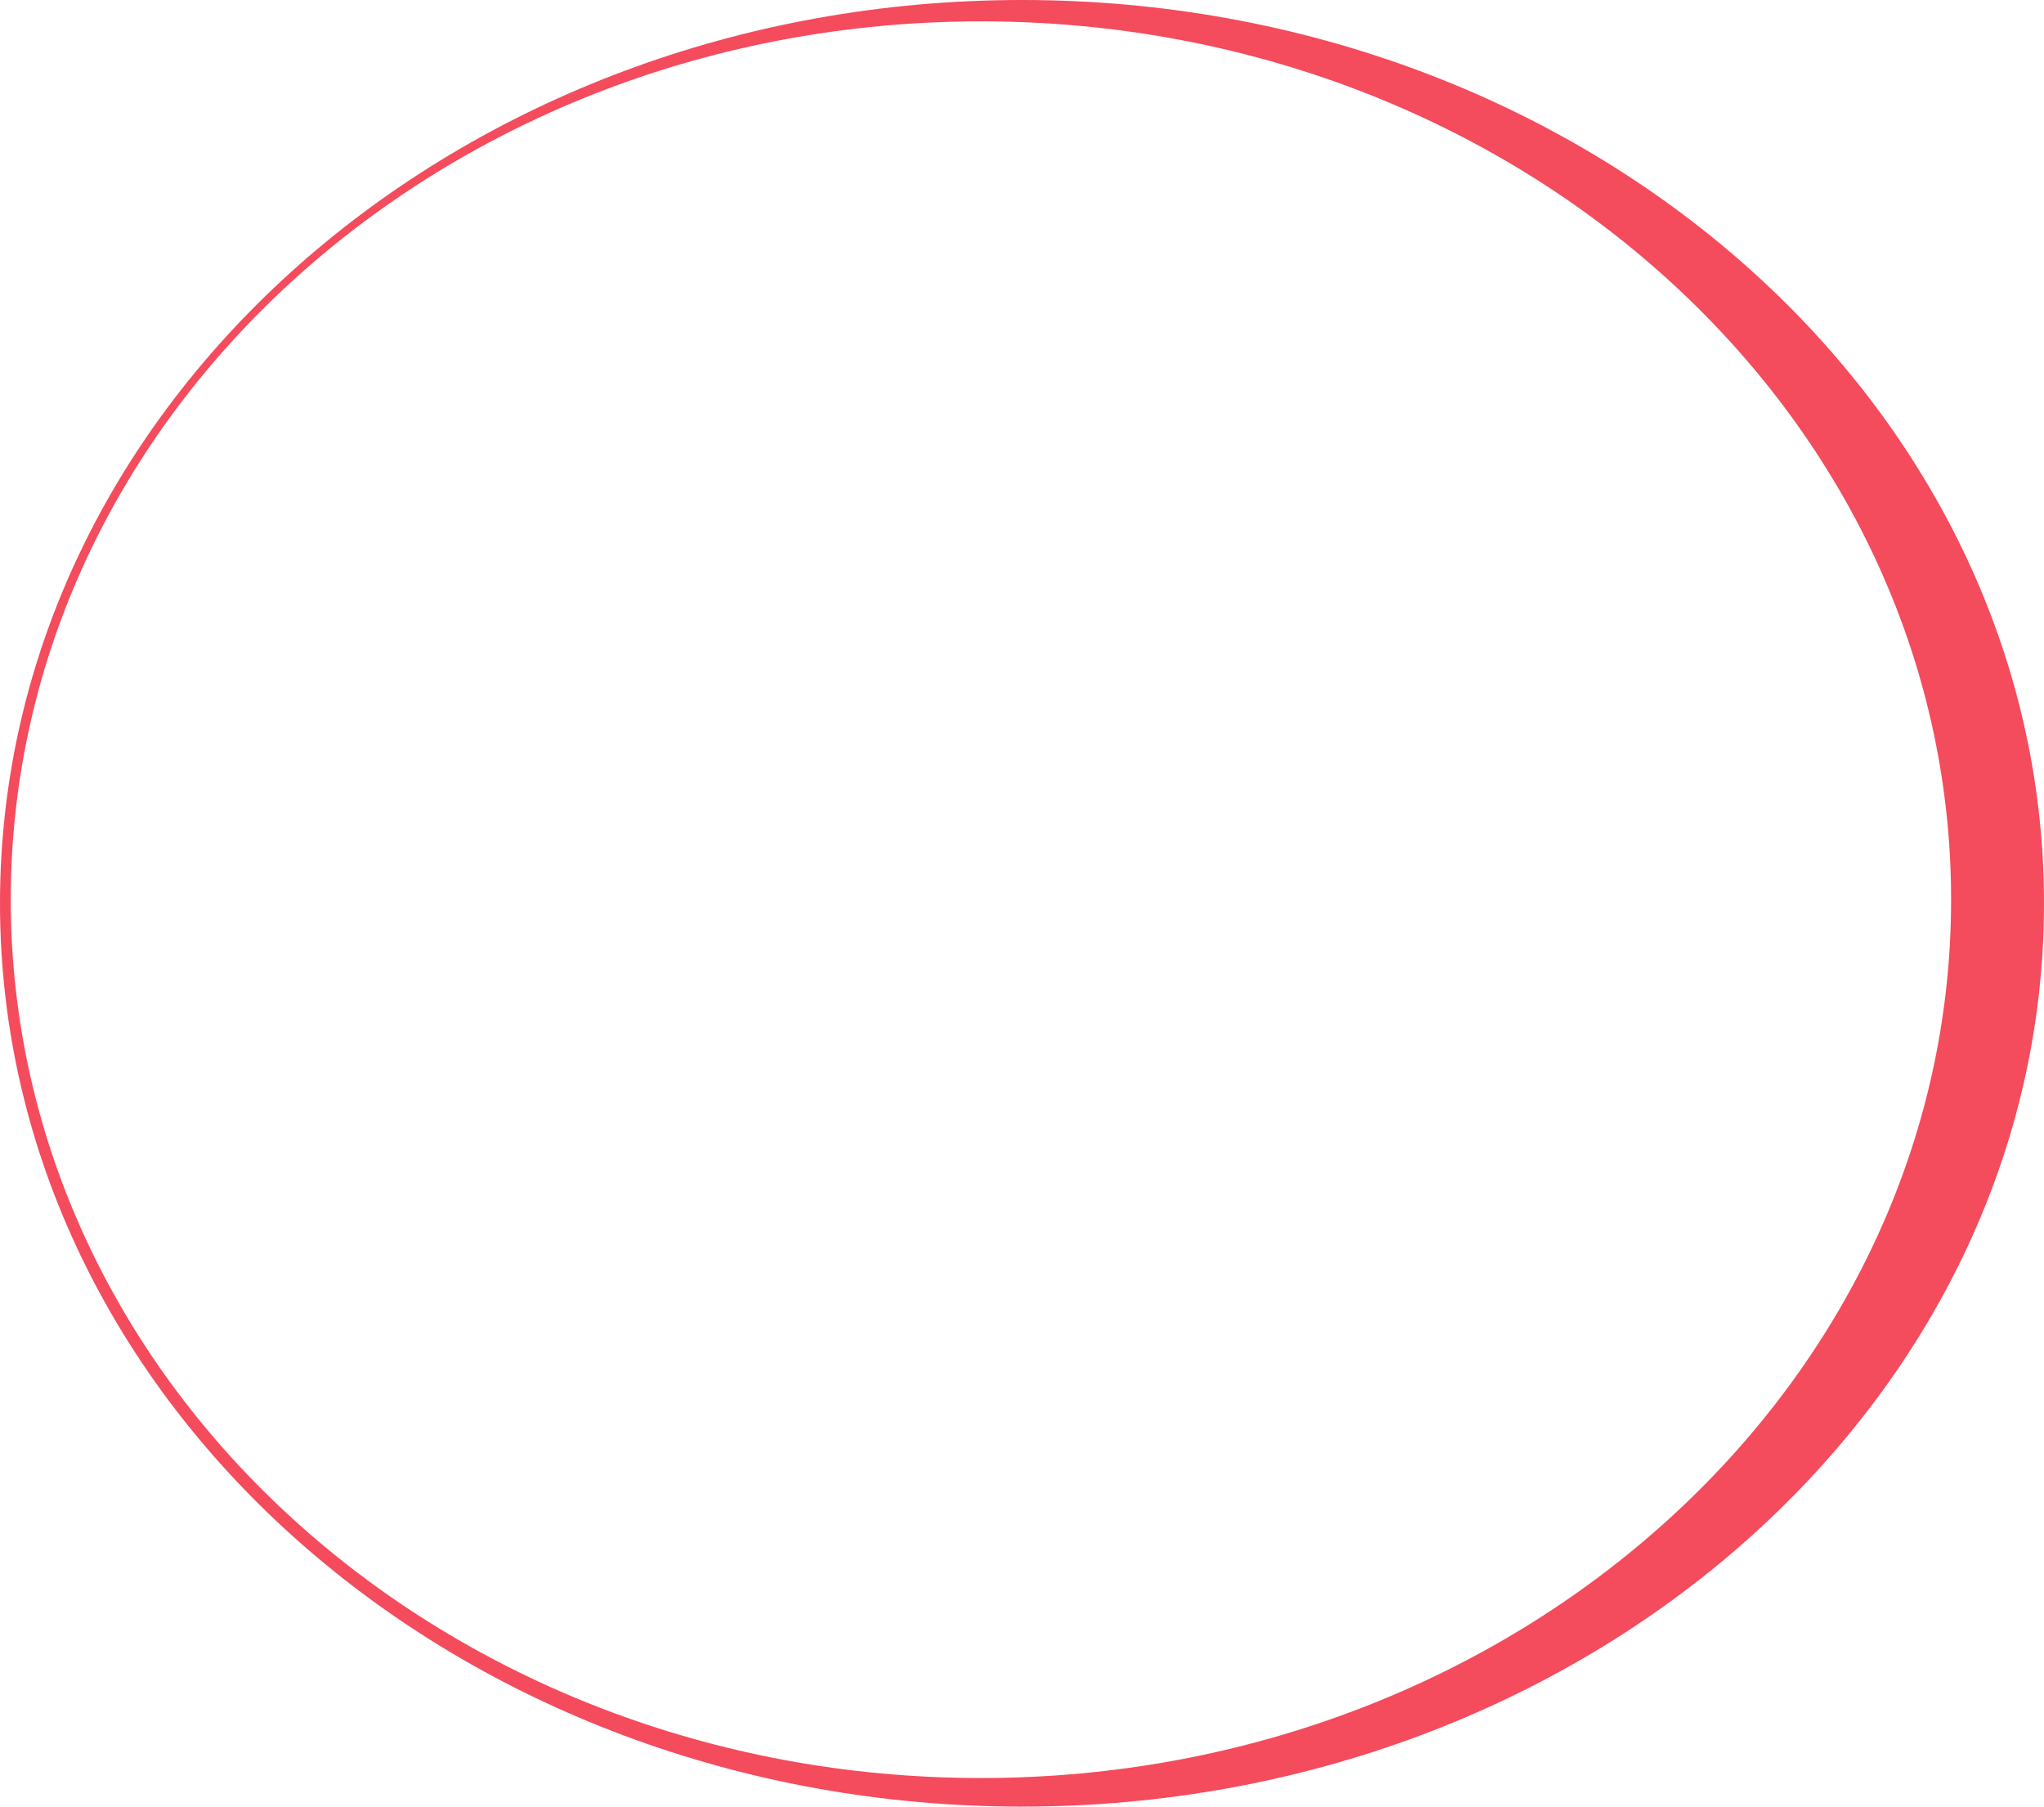<svg xmlns="http://www.w3.org/2000/svg" viewBox="0 0 596.28 527"><defs><style>.cls-1{fill:#f44b5d;}</style></defs><g id="Layer_2" data-name="Layer 2"><g id="Layer_1-2" data-name="Layer 1"><path class="cls-1" d="M298.14,0C133.48,0,0,118,0,263.5S133.48,527,298.14,527,596.28,409,596.28,263.5,462.79,0,298.14,0Zm-12,518.66c-156.31,0-283-114.71-283-256.22S129.87,6.23,286.18,6.23s283,114.71,283,256.21S442.49,518.66,286.18,518.66Z"/></g></g></svg>